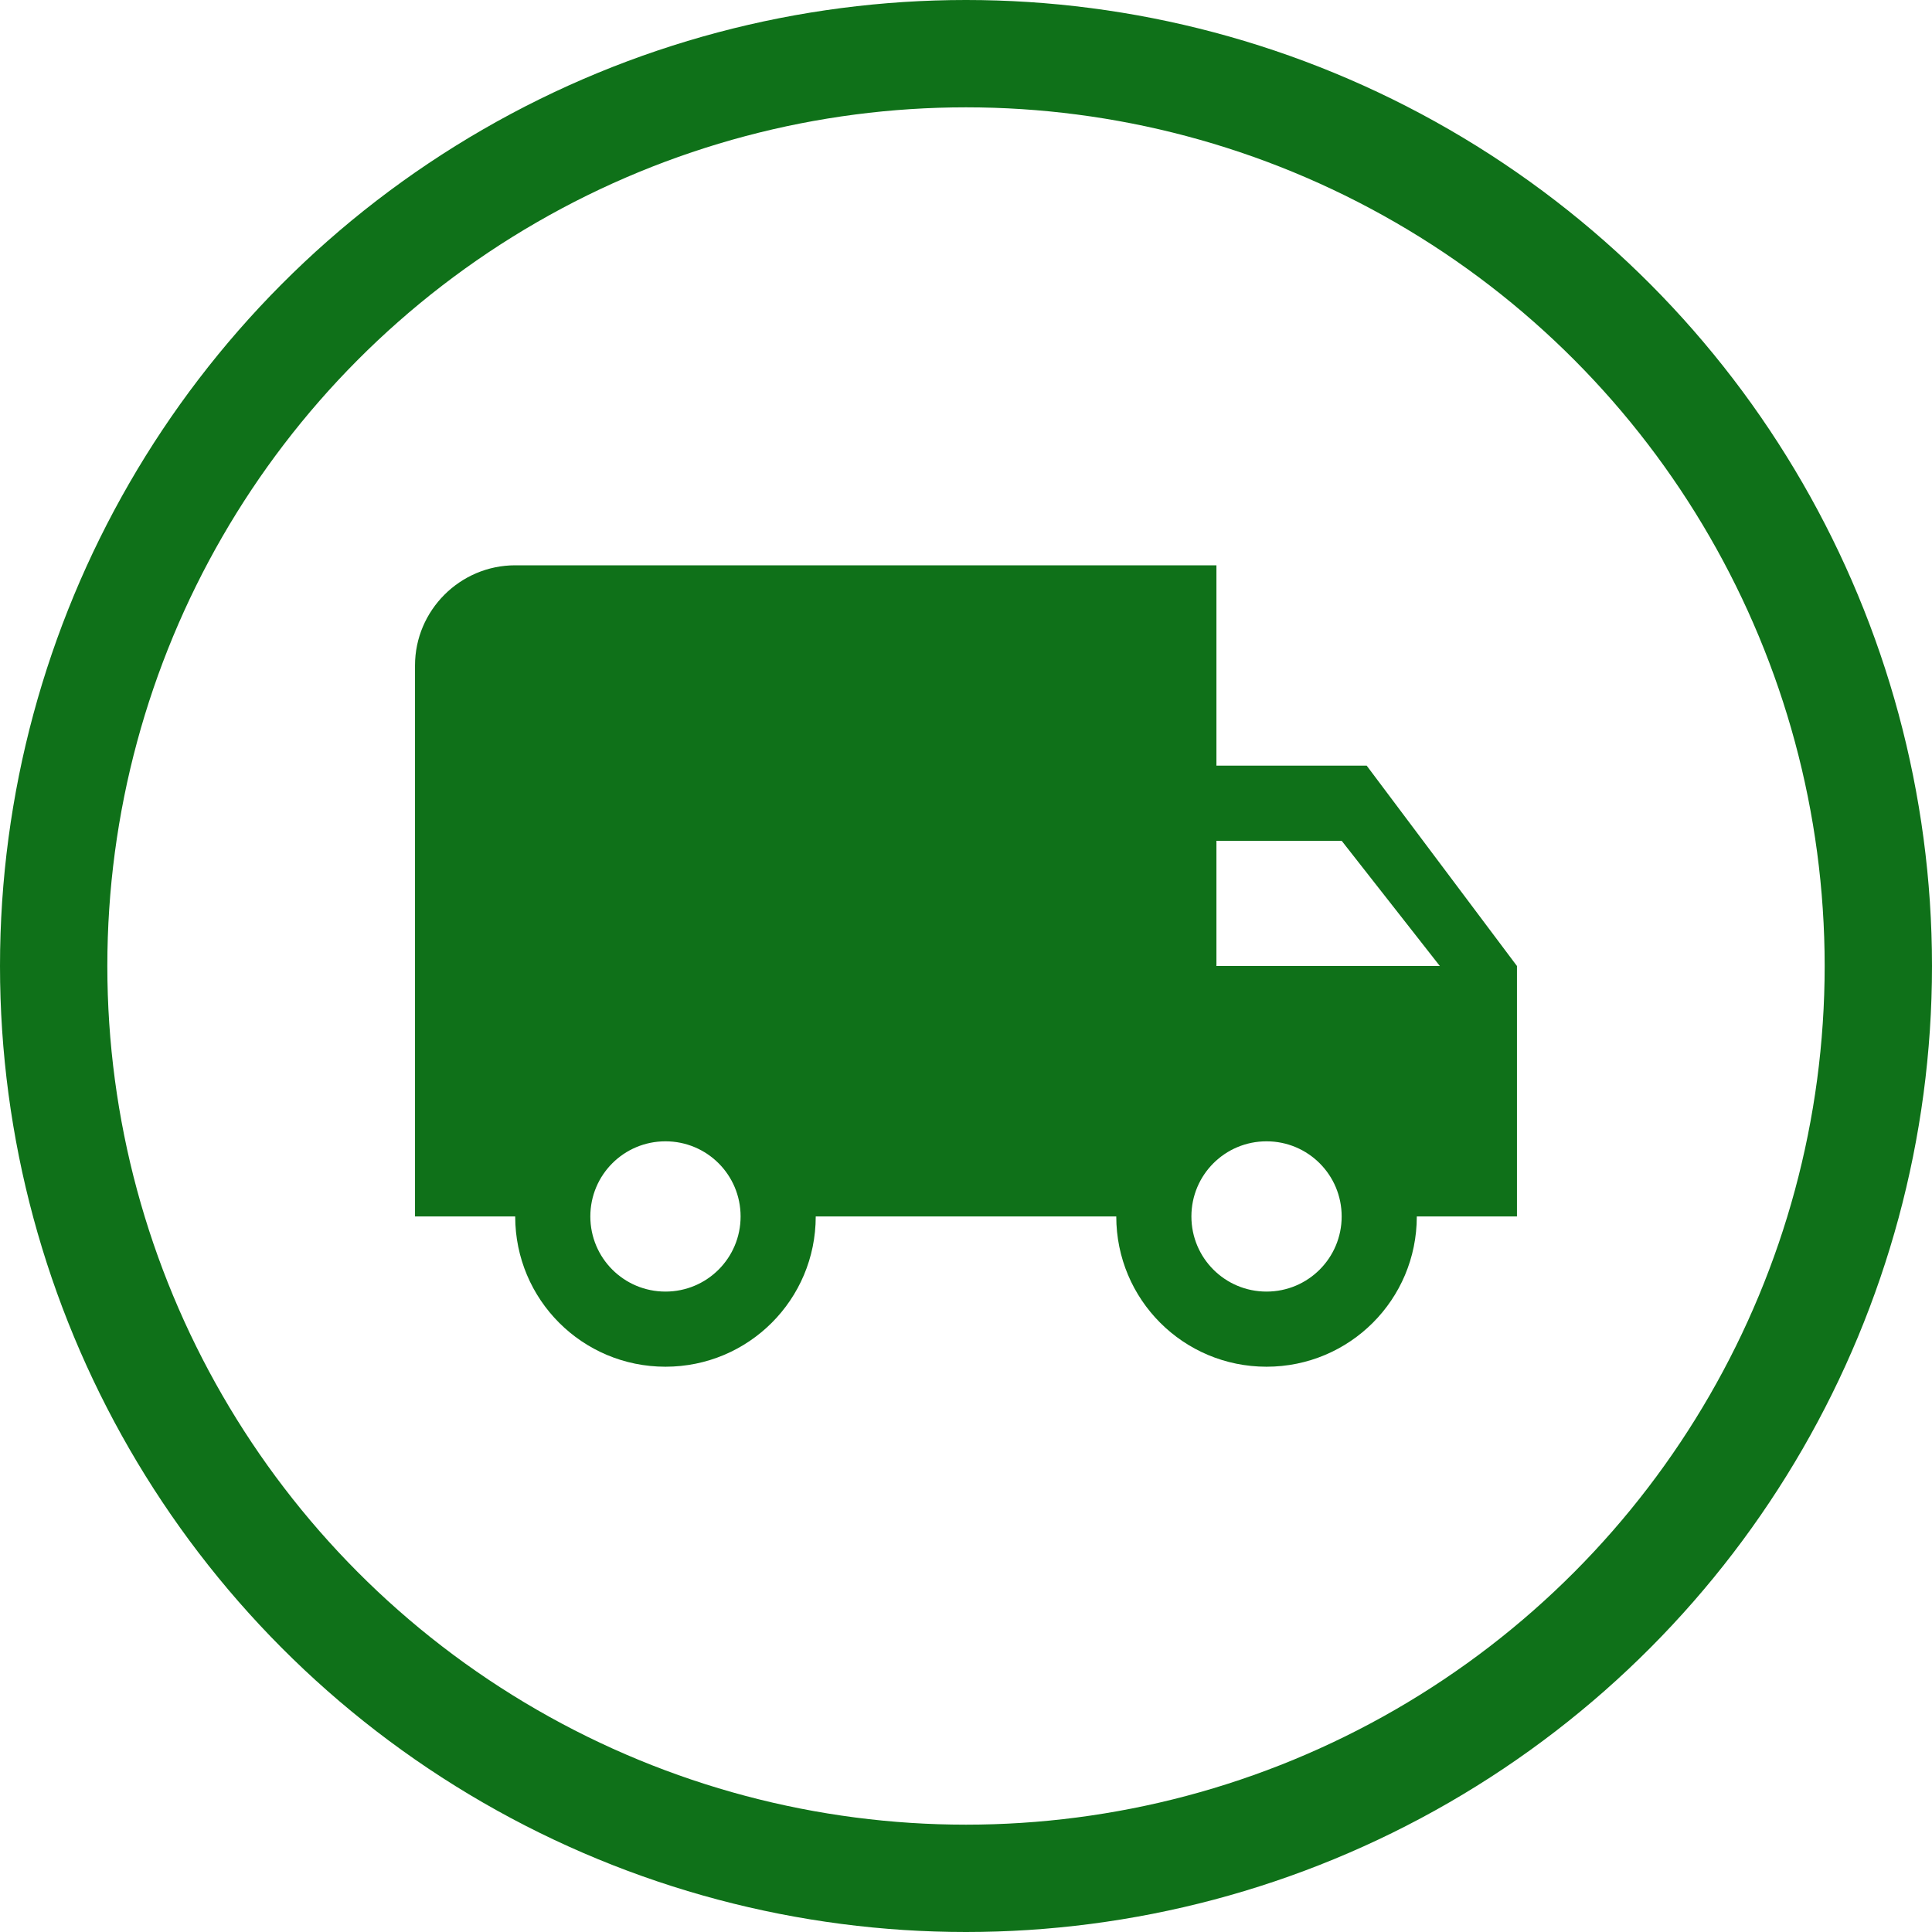 <svg width="90" height="90" viewBox="0 0 90 90" fill="none" xmlns="http://www.w3.org/2000/svg">
<path d="M63.666 35.667H56.666V26.334H24C21.433 26.334 19.333 28.433 19.333 31V56.667H24C24 60.54 27.126 63.667 31 63.667C34.873 63.667 38 60.54 38 56.667H52C52 60.54 55.126 63.667 59 63.667C62.873 63.667 66 60.54 66 56.667H70.666V45L63.666 35.667ZM31 60.167C29.063 60.167 27.5 58.603 27.5 56.667C27.5 54.73 29.063 53.167 31 53.167C32.936 53.167 34.5 54.73 34.5 56.667C34.5 58.603 32.936 60.167 31 60.167ZM62.5 39.167L67.073 45H56.666V39.167H62.5ZM59 60.167C57.063 60.167 55.5 58.603 55.5 56.667C55.5 54.73 57.063 53.167 59 53.167C60.936 53.167 62.5 54.73 62.5 56.667C62.5 58.603 60.936 60.167 59 60.167Z" fill="#0F7119"/>
<circle cx="45" cy="45" r="42.5" stroke="#0F7119" stroke-width="5"/>
</svg>
